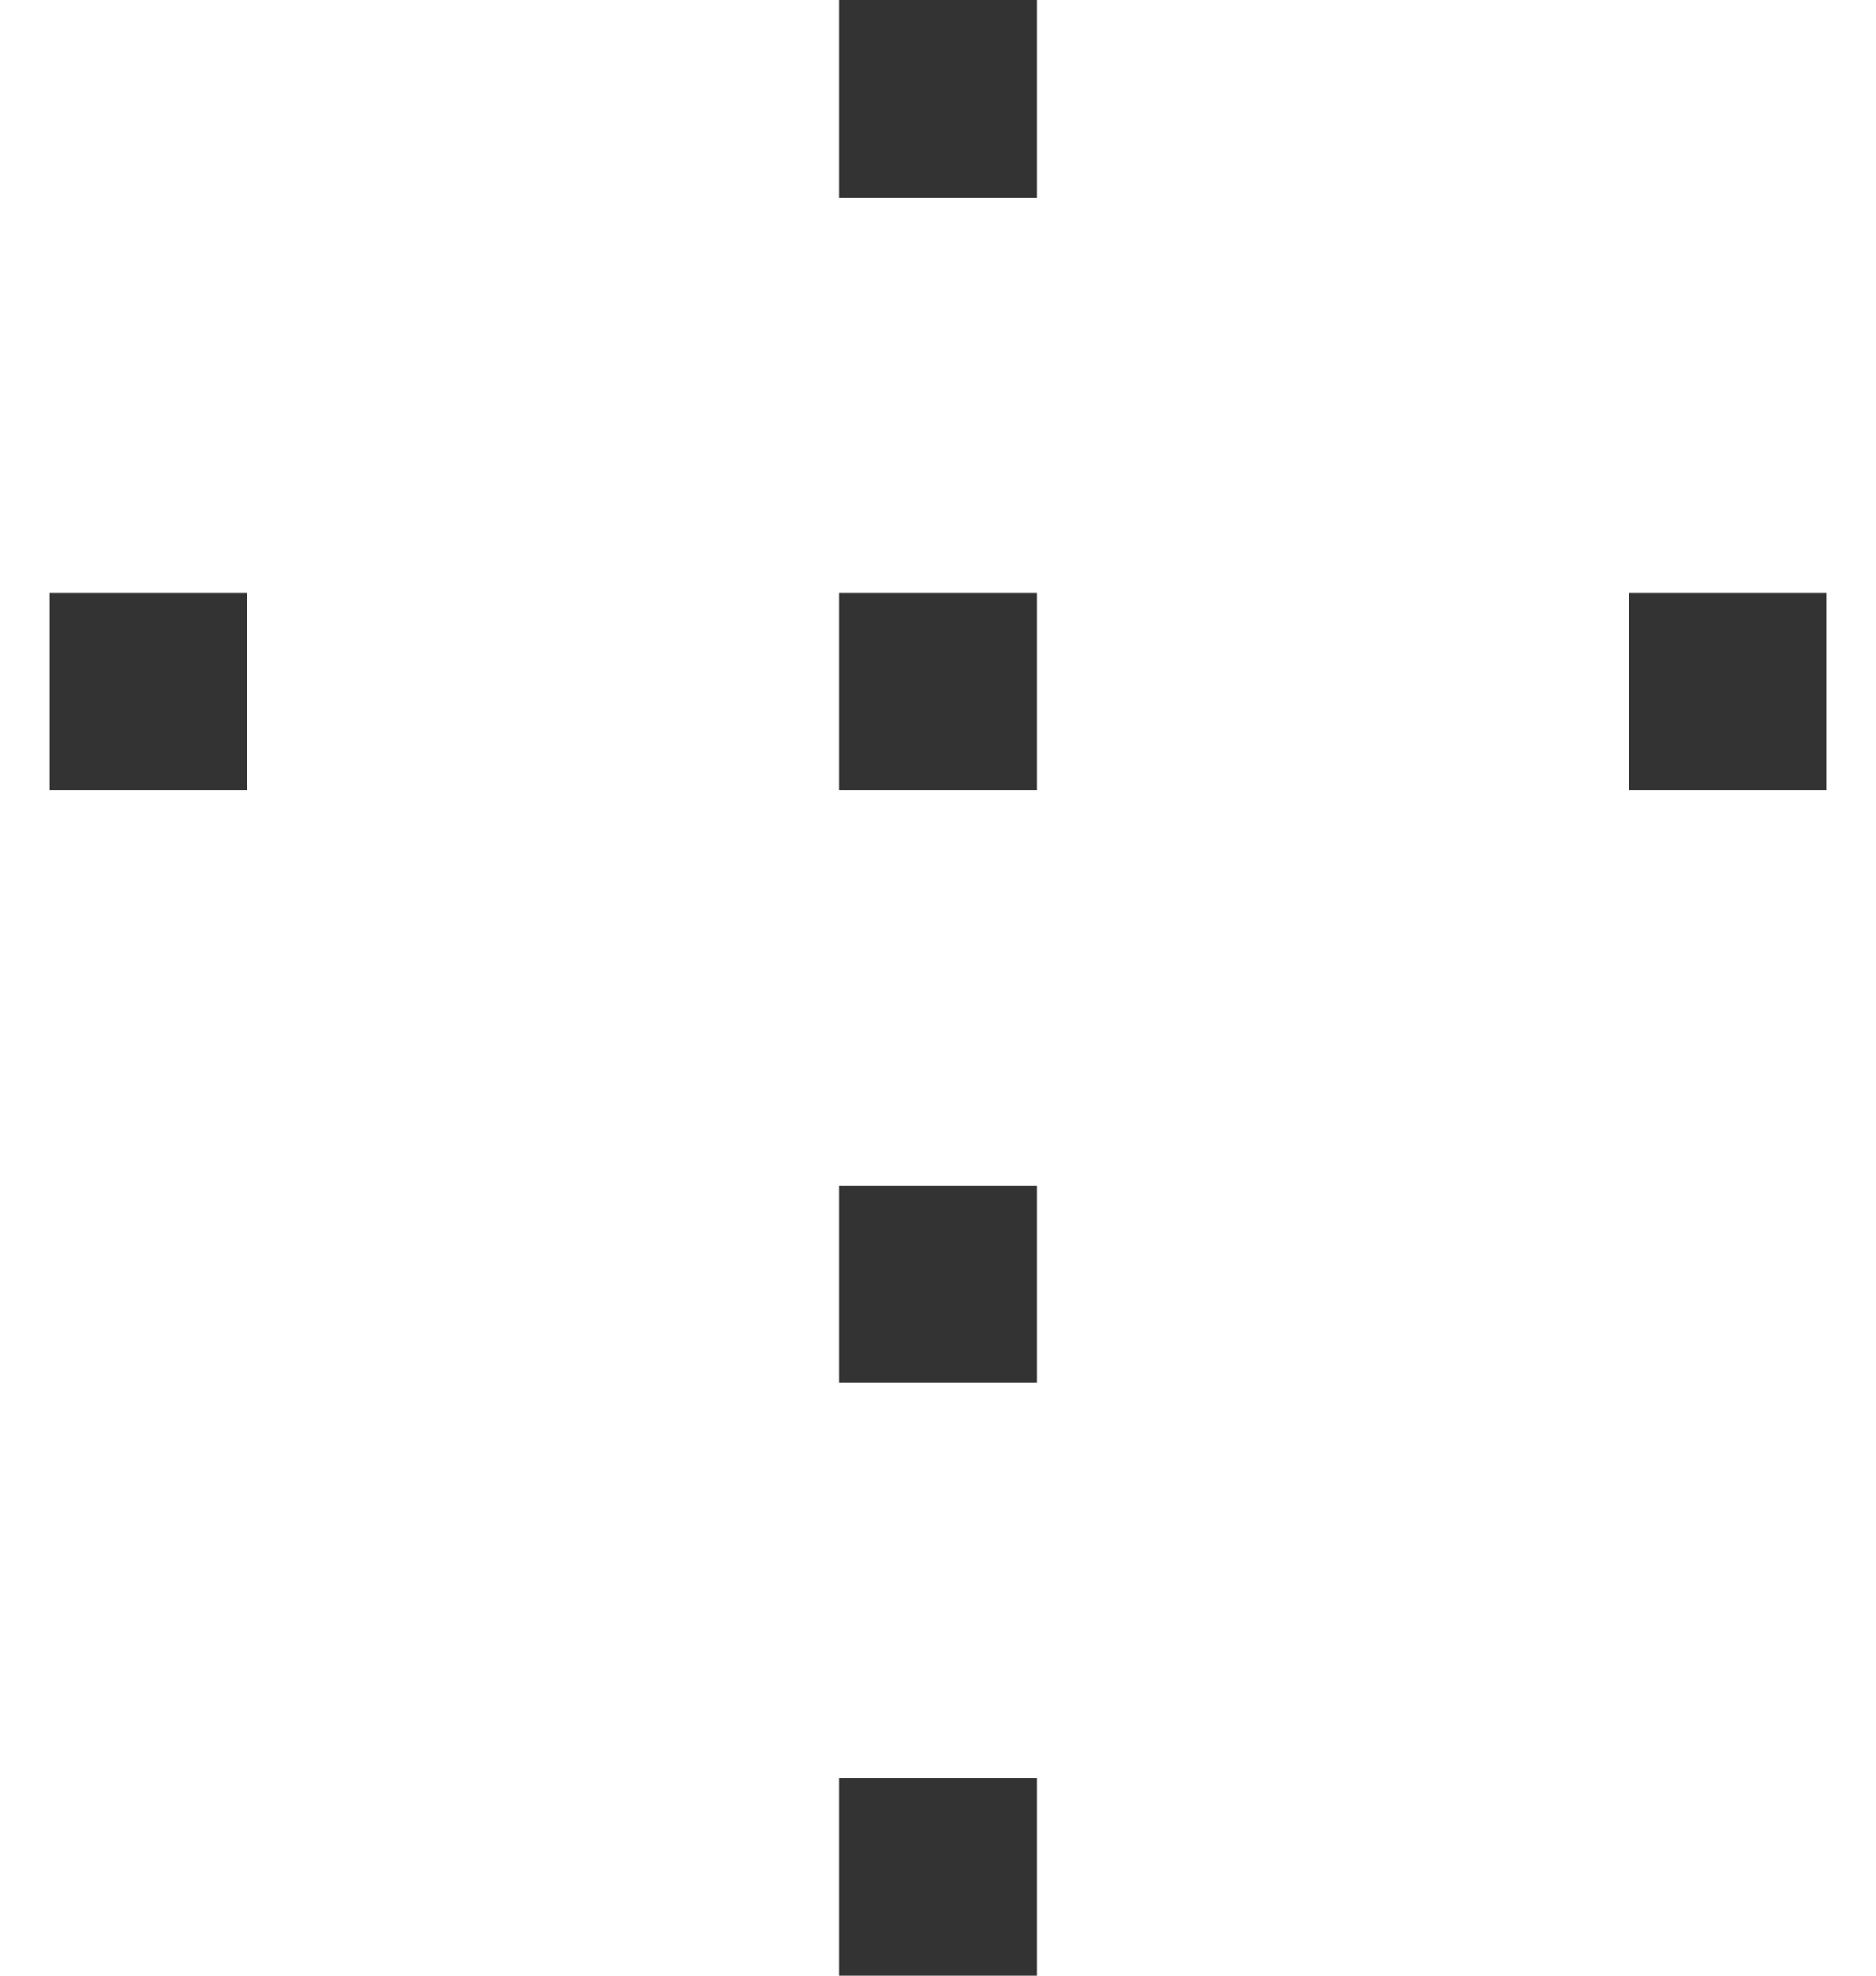 <svg width="19" height="20" viewBox="0 0 19 20" fill="none" xmlns="http://www.w3.org/2000/svg">
<rect x="16.5" y="6" width="2" height="2" fill="#333333"/>
<rect x="0.5" y="6" width="2" height="2" fill="#333333"/>
<rect x="8.5" width="2" height="2" fill="#333333"/>
<rect x="8.5" y="6" width="2" height="2" fill="#333333"/>
<rect x="8.5" y="12" width="2" height="2" fill="#333333"/>
<rect x="8.5" y="18" width="2" height="2" fill="#333333"/>
</svg>
